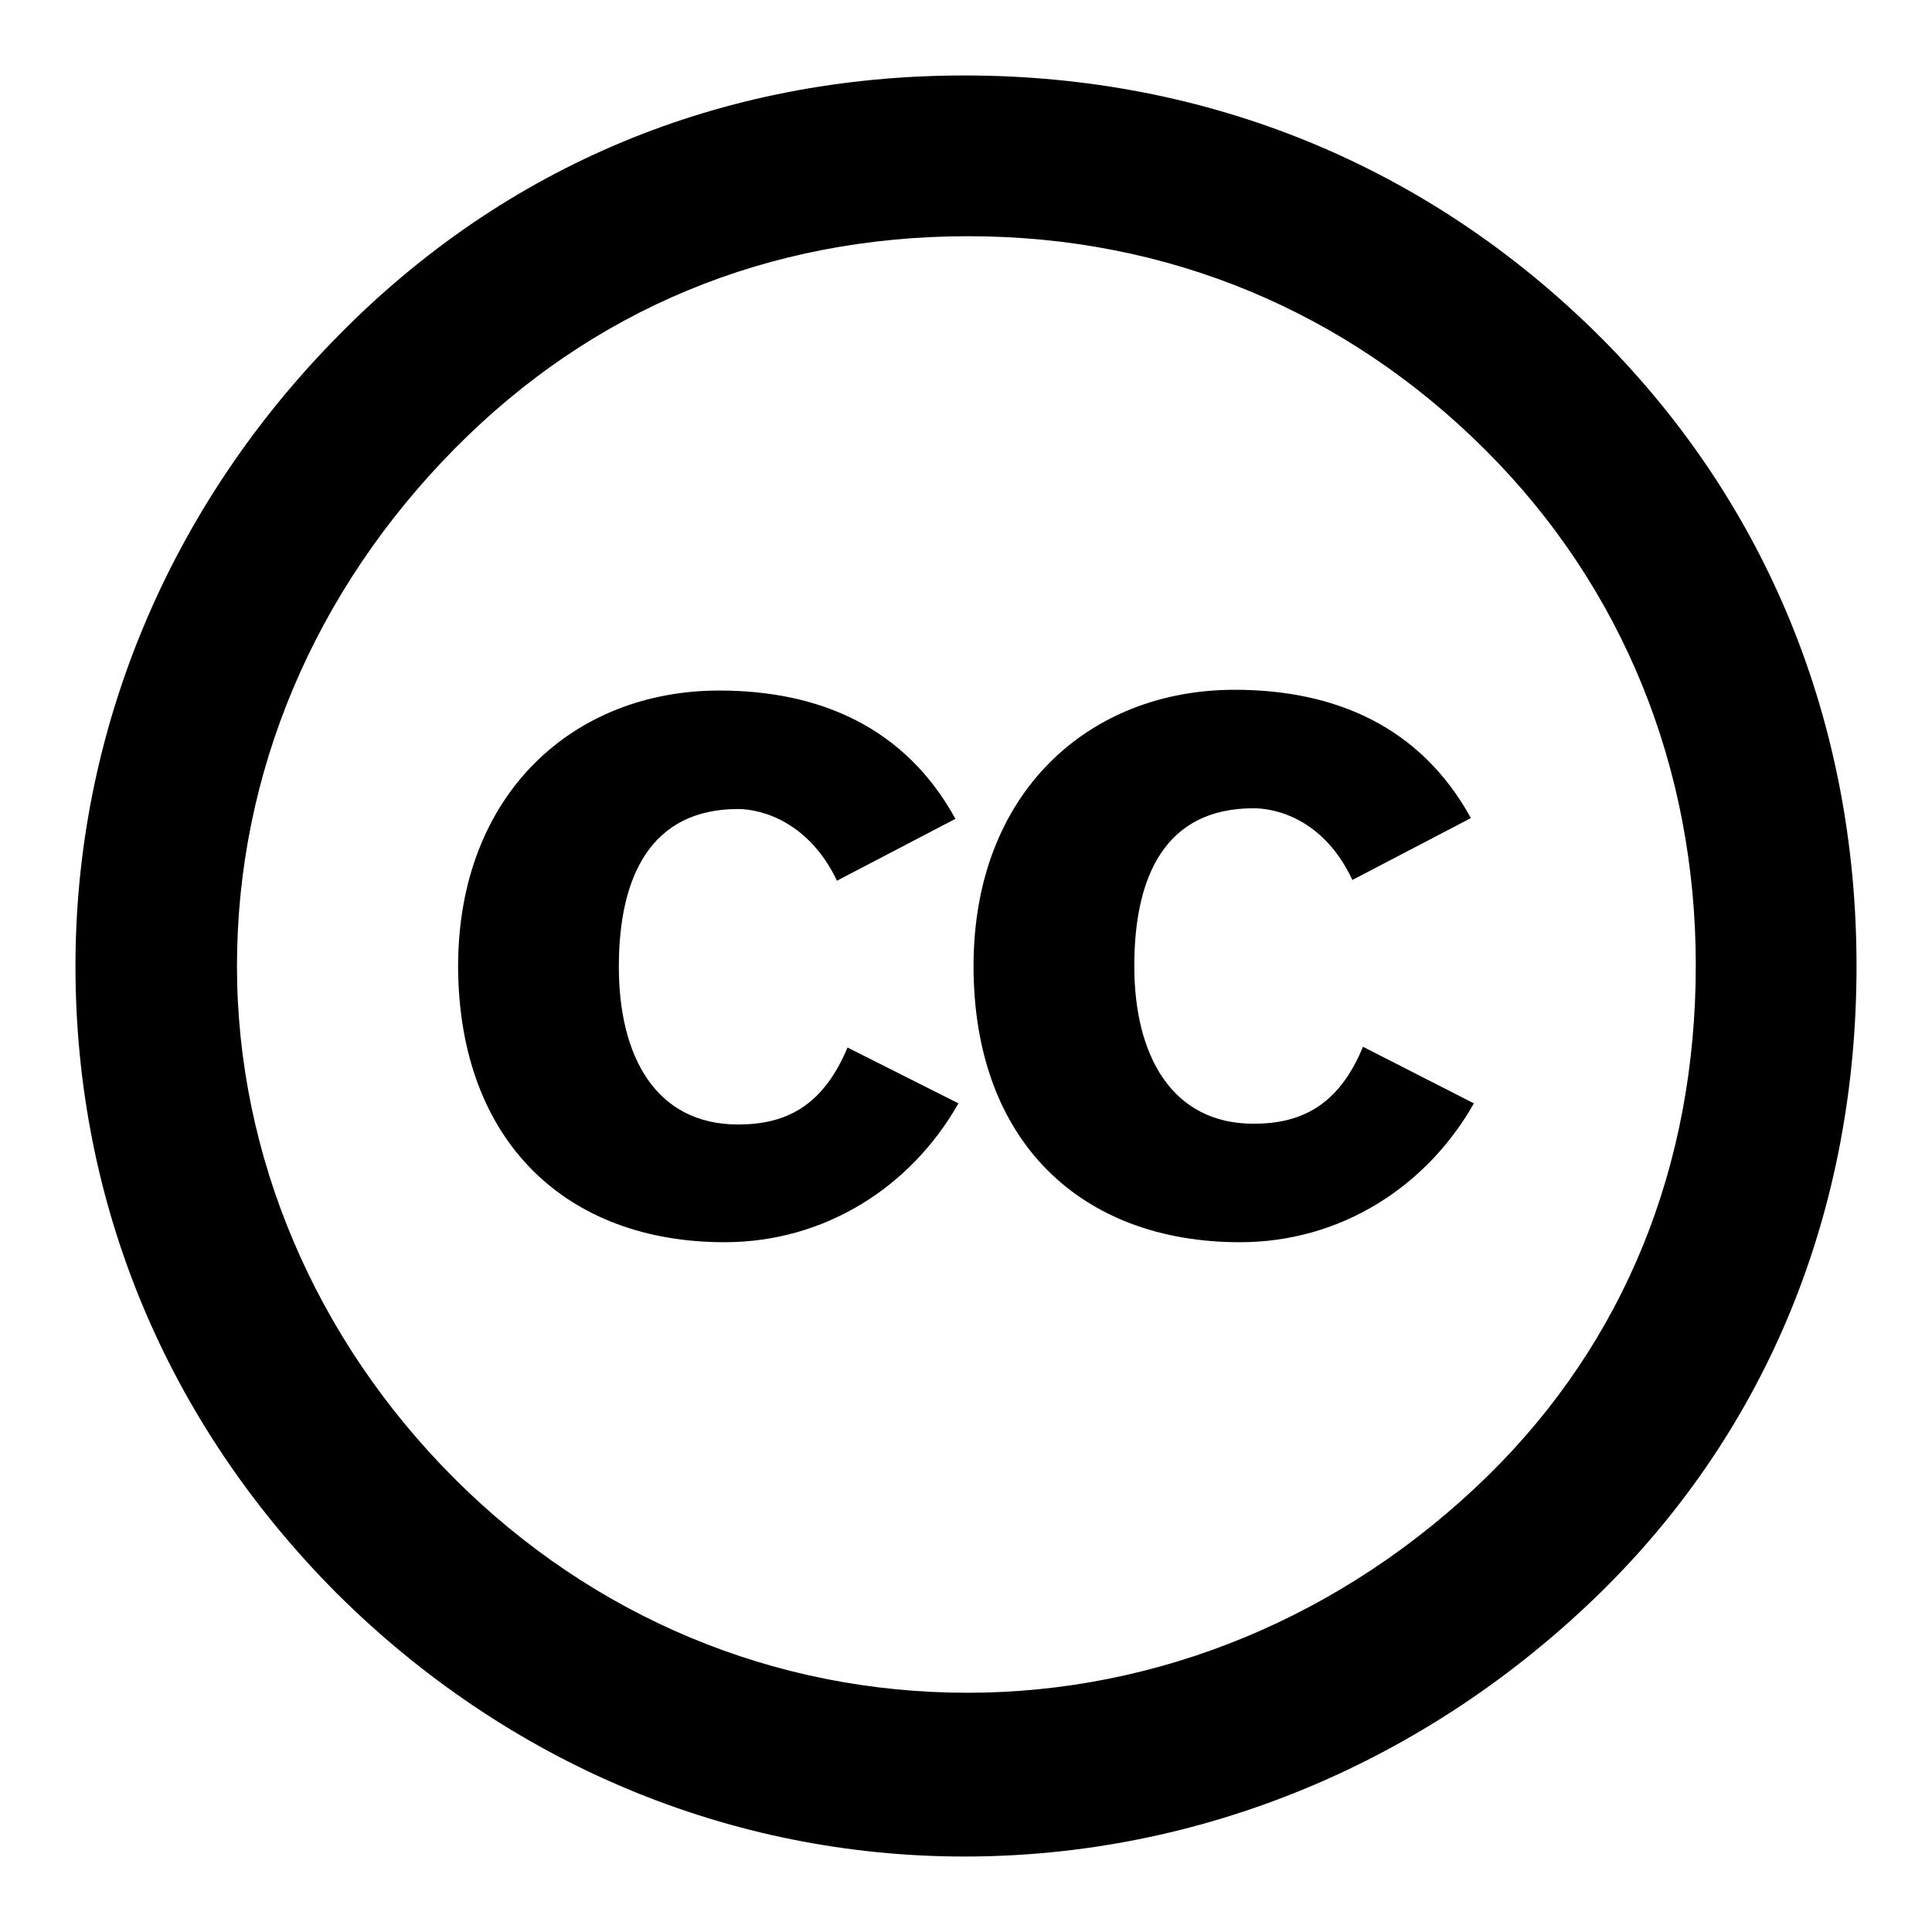 <?xml version="1.0" encoding="utf-8"?>
<!-- Svg Vector Icons : http://www.onlinewebfonts.com/icon -->
<!DOCTYPE svg PUBLIC "-//W3C//DTD SVG 1.1//EN" "http://www.w3.org/Graphics/SVG/1.1/DTD/svg11.dtd">
<svg version="1.1" xmlns="http://www.w3.org/2000/svg" xmlns:xlink="http://www.w3.org/1999/xlink" x="0px" y="0px" viewBox="0 0 256 256" enable-background="new 0 0 256 256" xml:space="preserve">
<g><g><g><path fill="#000000" id="Creative_Commons" d="M129,128c0-23,15.3-36.6,34.6-36.6c13.2,0,24.6,4.8,31.3,17l-15.7,8.2c-3.7-7.9-9.9-9.5-13.1-9.5c-11.7,0-15.8,9-15.8,20.9c0,11.9,5,20.9,15.8,20.9c6.3,0,11.3-2.4,14.5-10.2l14.7,7.5c-6.3,11.1-17.7,18.4-31,18.4C143.4,164.6,129,151.4,129,128z M96,164.6c13.3,0,24.7-7.3,31-18.4l-14.7-7.4c-3.3,7.9-8.3,10.2-14.5,10.2c-10.9,0-15.8-9-15.8-20.9s4.2-20.9,15.8-20.9c3.1,0,9.4,1.7,13.1,9.5l15.7-8.2c-6.7-12.2-18.1-17-31.3-17c-19.2,0-34.6,13.6-34.6,36.6C60.8,151.4,75.2,164.6,96,164.6z M44.6,211.1C22,188.4,10,159.4,10,128c0-31,12.3-60.8,35-83.7C67,22,95.5,10,127.8,10s61.5,12,84.2,34.6c22.3,22.3,34,51.4,34,83.4c0,32.3-11.7,61.1-33.7,82.8C189,233.7,158.9,246,127.8,246C96.8,246,67.3,233.7,44.6,211.1z M31.4,128c0,25.2,10.4,49.5,28.8,67.9c18.4,18.4,42.4,28.4,68,28.4c25.2,0,49.8-10,69-28.8c18.1-17.8,27.5-41.1,27.5-67.6c0-26.2-9.7-50.1-27.8-68.2c-18.4-18.4-42.1-28.4-68.6-28.4c-26.5,0-49.8,9.7-68,28.1C41.7,78.2,31.4,102.4,31.4,128z"/></g><g></g><g></g><g></g><g></g><g></g><g></g><g></g><g></g><g></g><g></g><g></g><g></g><g></g><g></g><g></g></g></g>
</svg>